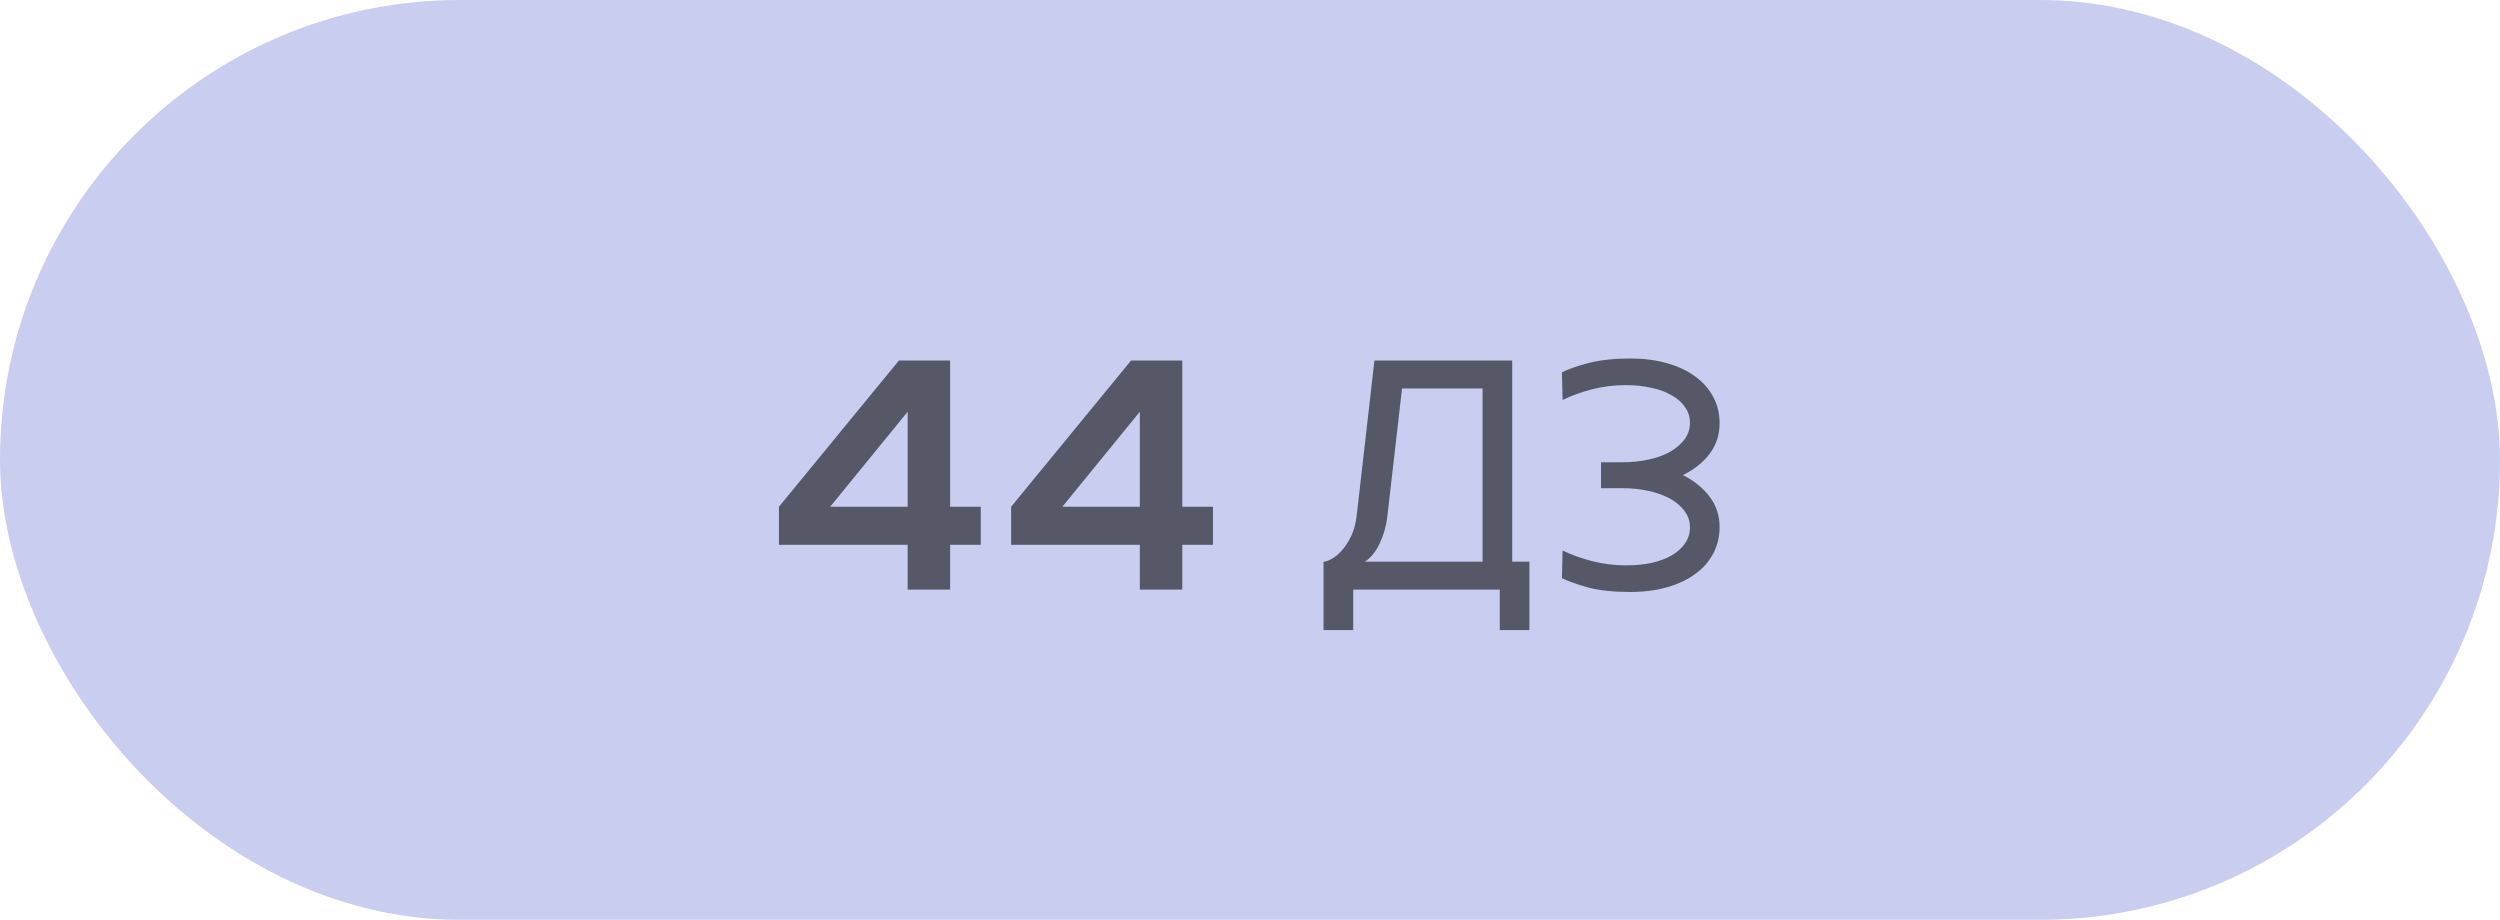 <?xml version="1.0" encoding="UTF-8"?> <svg xmlns="http://www.w3.org/2000/svg" width="106" height="39" viewBox="0 0 106 39" fill="none"><rect width="106" height="39" rx="19.5" fill="#C9CDEF"></rect><path d="M38.114 15.286H40.285V21.486H41.585V23.1H40.285V25H38.485V23.1H33.028V21.486L38.114 15.286ZM38.485 21.486V17.457L35.199 21.486H38.485ZM47.957 15.286H50.129V21.486H51.429V23.1H50.129V25H48.329V23.1H42.872V21.486L47.957 15.286ZM48.329 21.486V17.457L45.043 21.486H48.329ZM64.118 23.814H64.847V26.714H63.59V25H57.376V26.714H56.118V23.814C56.204 23.814 56.319 23.776 56.461 23.7C56.614 23.614 56.761 23.491 56.904 23.329C57.047 23.167 57.176 22.967 57.29 22.729C57.404 22.491 57.48 22.214 57.519 21.9L58.276 15.286H64.118V23.814ZM62.861 23.814V16.471H59.447L58.819 21.929C58.771 22.329 58.661 22.705 58.49 23.057C58.328 23.4 58.123 23.652 57.876 23.814H62.861ZM67.883 20.7V19.6H68.797C69.188 19.6 69.554 19.562 69.897 19.486C70.249 19.41 70.554 19.3 70.811 19.157C71.069 19.005 71.273 18.829 71.426 18.629C71.578 18.419 71.654 18.186 71.654 17.929C71.654 17.671 71.583 17.448 71.44 17.257C71.307 17.057 71.116 16.89 70.868 16.757C70.63 16.614 70.345 16.509 70.011 16.443C69.688 16.367 69.33 16.329 68.94 16.329C68.454 16.329 67.983 16.386 67.526 16.5C67.078 16.614 66.654 16.767 66.254 16.957L66.226 15.786C66.511 15.643 66.897 15.509 67.383 15.386C67.878 15.262 68.459 15.2 69.126 15.2C69.697 15.2 70.216 15.267 70.683 15.4C71.15 15.533 71.545 15.719 71.868 15.957C72.202 16.195 72.459 16.486 72.64 16.829C72.821 17.162 72.911 17.533 72.911 17.943C72.911 18.429 72.773 18.857 72.497 19.229C72.221 19.6 71.84 19.905 71.354 20.143C71.84 20.39 72.221 20.7 72.497 21.071C72.773 21.443 72.911 21.867 72.911 22.343C72.911 22.752 72.821 23.129 72.64 23.471C72.459 23.814 72.202 24.105 71.868 24.343C71.545 24.581 71.15 24.767 70.683 24.9C70.216 25.033 69.697 25.1 69.126 25.1C68.421 25.1 67.83 25.038 67.354 24.914C66.878 24.781 66.502 24.648 66.226 24.514L66.254 23.343C66.654 23.533 67.083 23.686 67.54 23.8C67.997 23.914 68.464 23.971 68.94 23.971C69.33 23.971 69.688 23.938 70.011 23.871C70.345 23.795 70.63 23.691 70.868 23.557C71.116 23.414 71.307 23.243 71.44 23.043C71.583 22.843 71.654 22.614 71.654 22.357C71.654 22.1 71.578 21.871 71.426 21.671C71.273 21.462 71.069 21.286 70.811 21.143C70.554 21 70.249 20.89 69.897 20.814C69.554 20.738 69.188 20.7 68.797 20.7H67.883Z" fill="#565868"></path></svg> 